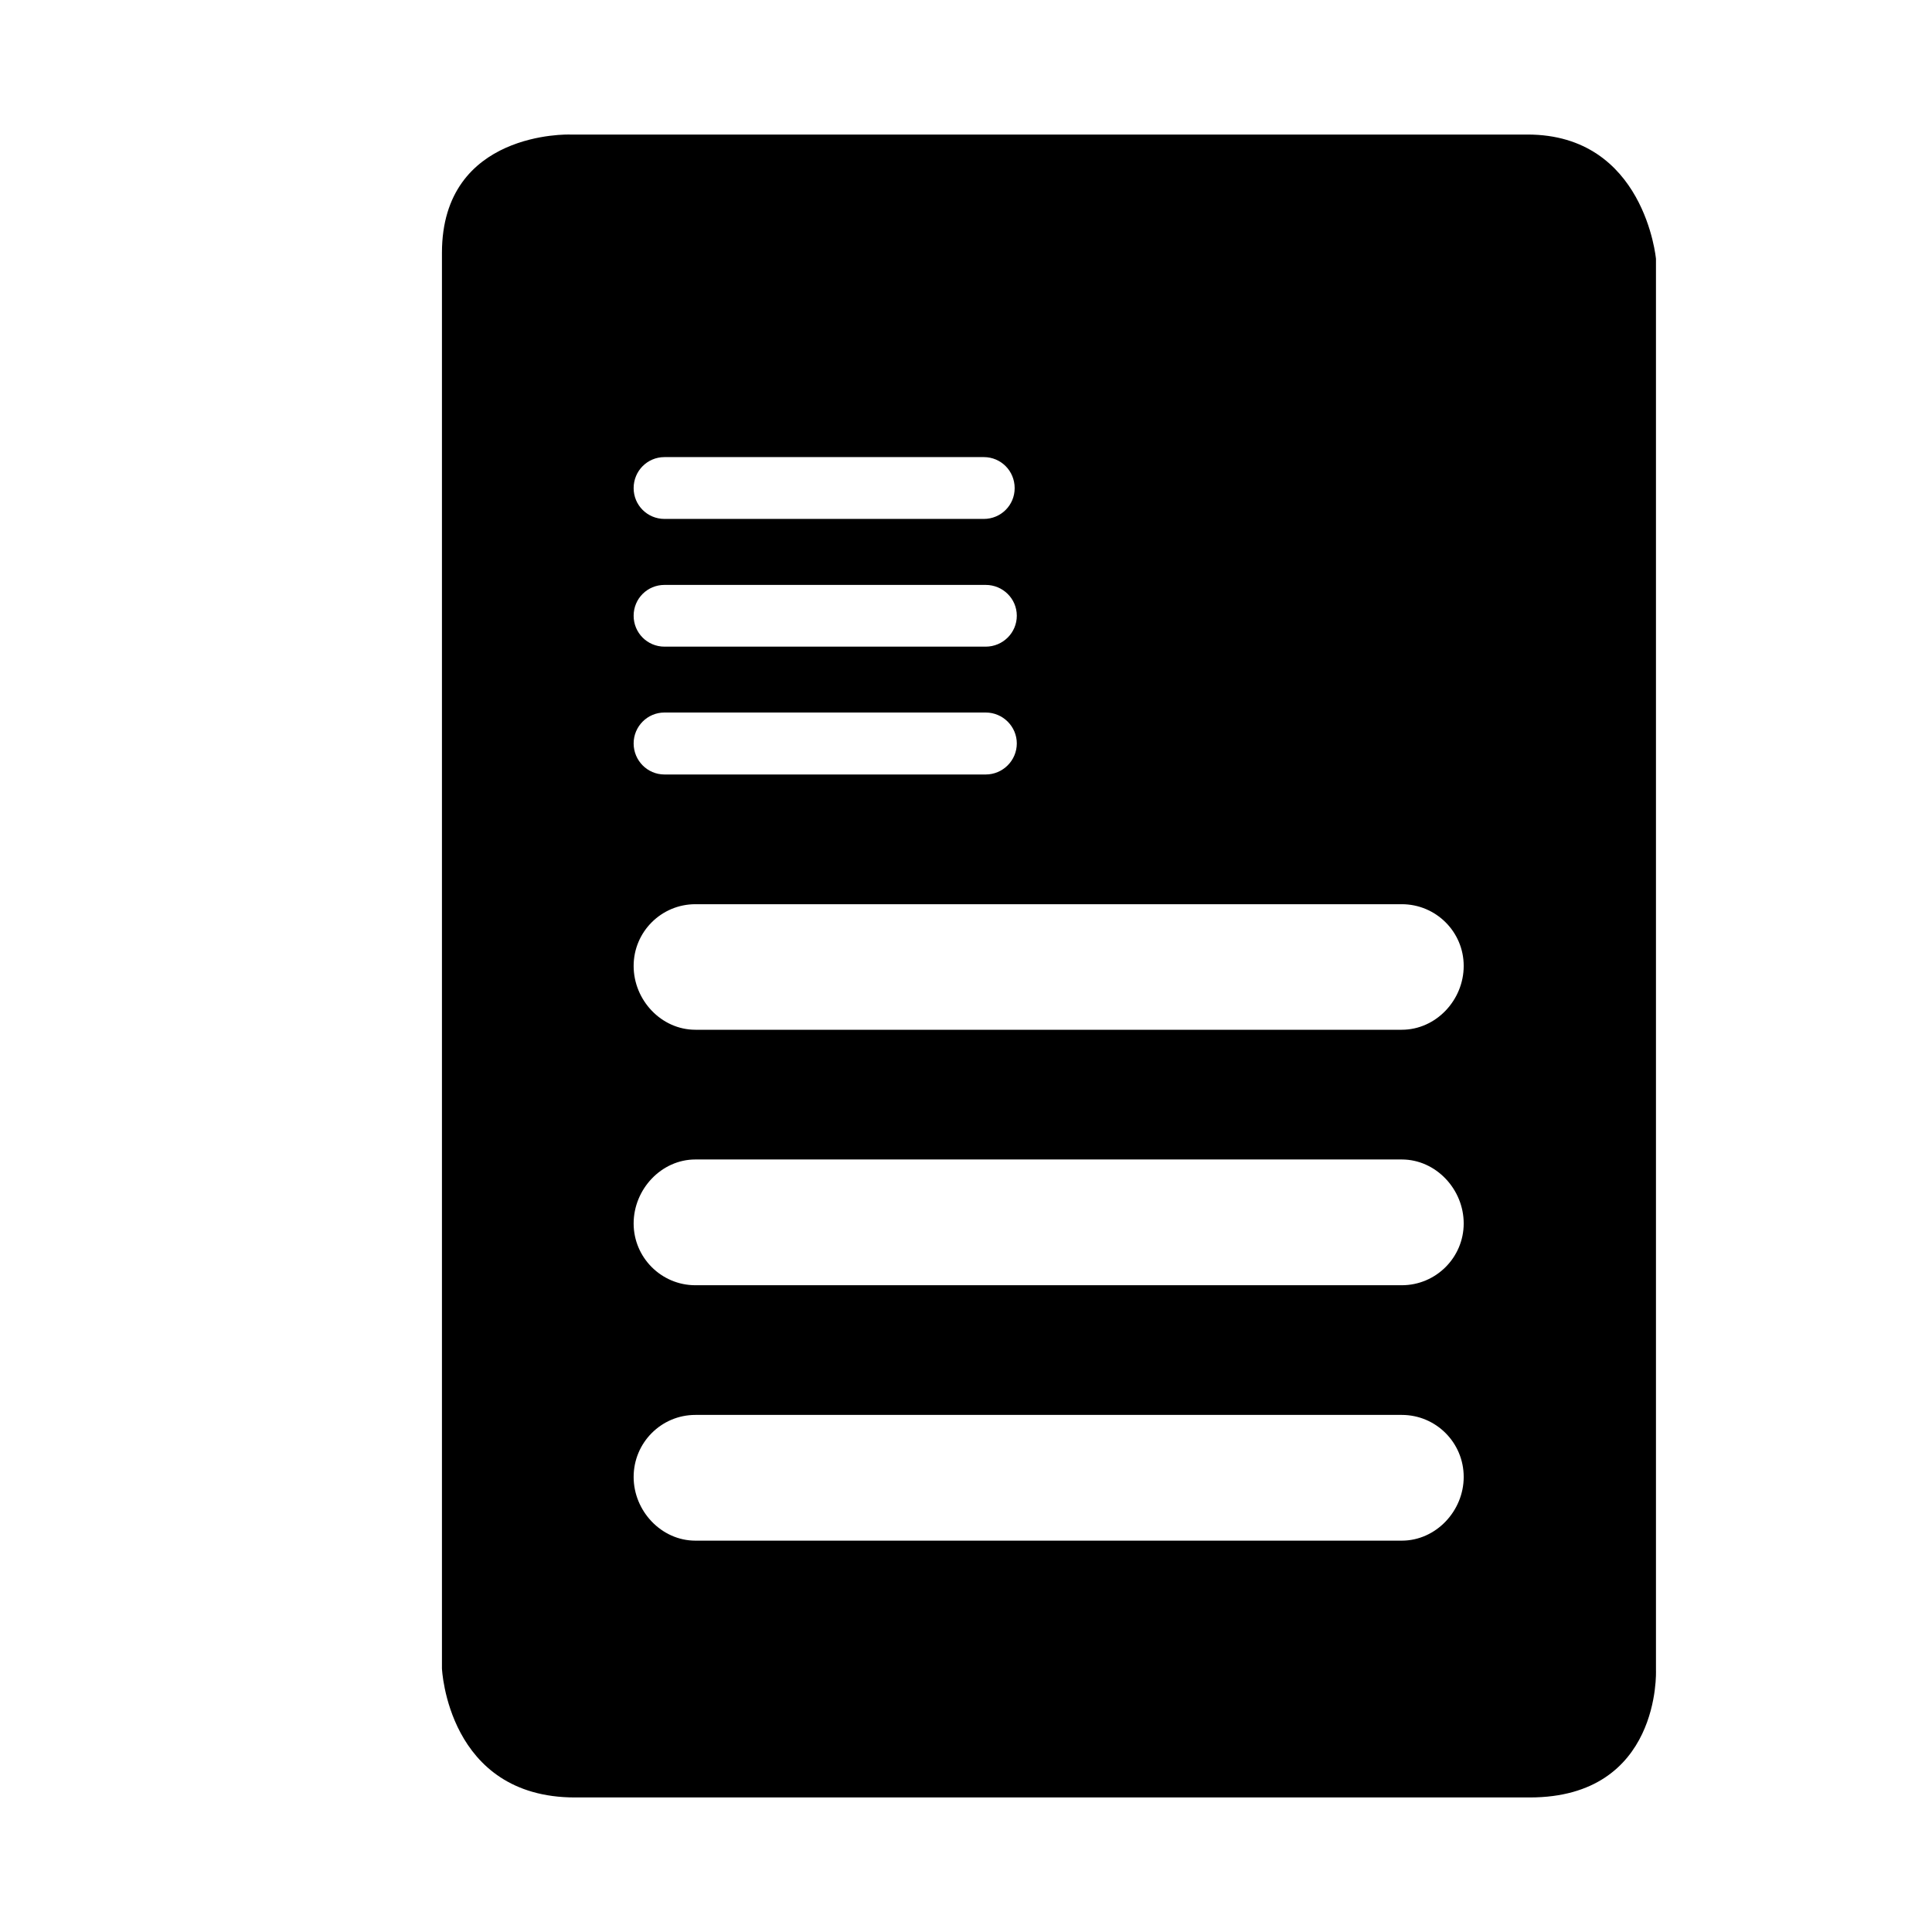 <?xml version="1.0" encoding="utf-8"?>
<!-- Generator: Adobe Illustrator 17.0.0, SVG Export Plug-In . SVG Version: 6.00 Build 0)  -->
<!DOCTYPE svg PUBLIC "-//W3C//DTD SVG 1.1//EN" "http://www.w3.org/Graphics/SVG/1.1/DTD/svg11.dtd">
<svg version="1.1" id="Capa_1" xmlns="http://www.w3.org/2000/svg" xmlns:xlink="http://www.w3.org/1999/xlink" x="0px" y="0px"
	 width="64px" height="64px" viewBox="0 0 64 64" enable-background="new 0 0 64 64" xml:space="preserve">
<path fill-rule="evenodd" clip-rule="evenodd" d="M50.672,59.543H19.048c-4.228,0-4.408-4.275-4.408-4.275V8.377
	c0-4.058,4.235-3.92,4.235-3.92h31.726c3.88,0,4.255,4.118,4.255,4.118v46.762C54.856,55.337,55.03,59.543,50.672,59.543z
	 M32.59,15.142H22.012c-0.567,0-1.022,0.457-1.022,1.028c0,0.565,0.455,1.02,1.022,1.02H32.59c0.568,0,1.022-0.455,1.022-1.02
	C33.612,15.599,33.158,15.142,32.59,15.142z M32.653,19.376H22.012c-0.567,0-1.022,0.454-1.022,1.021s0.455,1.024,1.022,1.024
	h10.641c0.567,0,1.03-0.458,1.03-1.024S33.22,19.376,32.653,19.376z M32.653,23.603H22.012c-0.567,0-1.022,0.462-1.022,1.024
	c0,0.566,0.455,1.029,1.022,1.029h10.641c0.567,0,1.03-0.463,1.03-1.029C33.683,24.065,33.22,23.603,32.653,23.603z M46.436,29.953
	H23.035c-1.128,0-2.045,0.916-2.045,2.045c0,1.133,0.917,2.114,2.045,2.114h23.401c1.132,0,2.051-0.981,2.051-2.114
	C48.488,30.869,47.568,29.953,46.436,29.953z M46.436,38.409H23.035c-1.128,0-2.045,0.988-2.045,2.12
	c0,1.127,0.917,2.046,2.045,2.046h23.401c1.132,0,2.051-0.919,2.051-2.046C48.488,39.397,47.568,38.409,46.436,38.409z
	 M46.436,46.871H23.035c-1.128,0-2.045,0.918-2.045,2.055c0,1.127,0.917,2.11,2.045,2.11h23.401c1.132,0,2.051-0.983,2.051-2.11
	C48.488,47.789,47.568,46.871,46.436,46.871z"/>
</svg>

